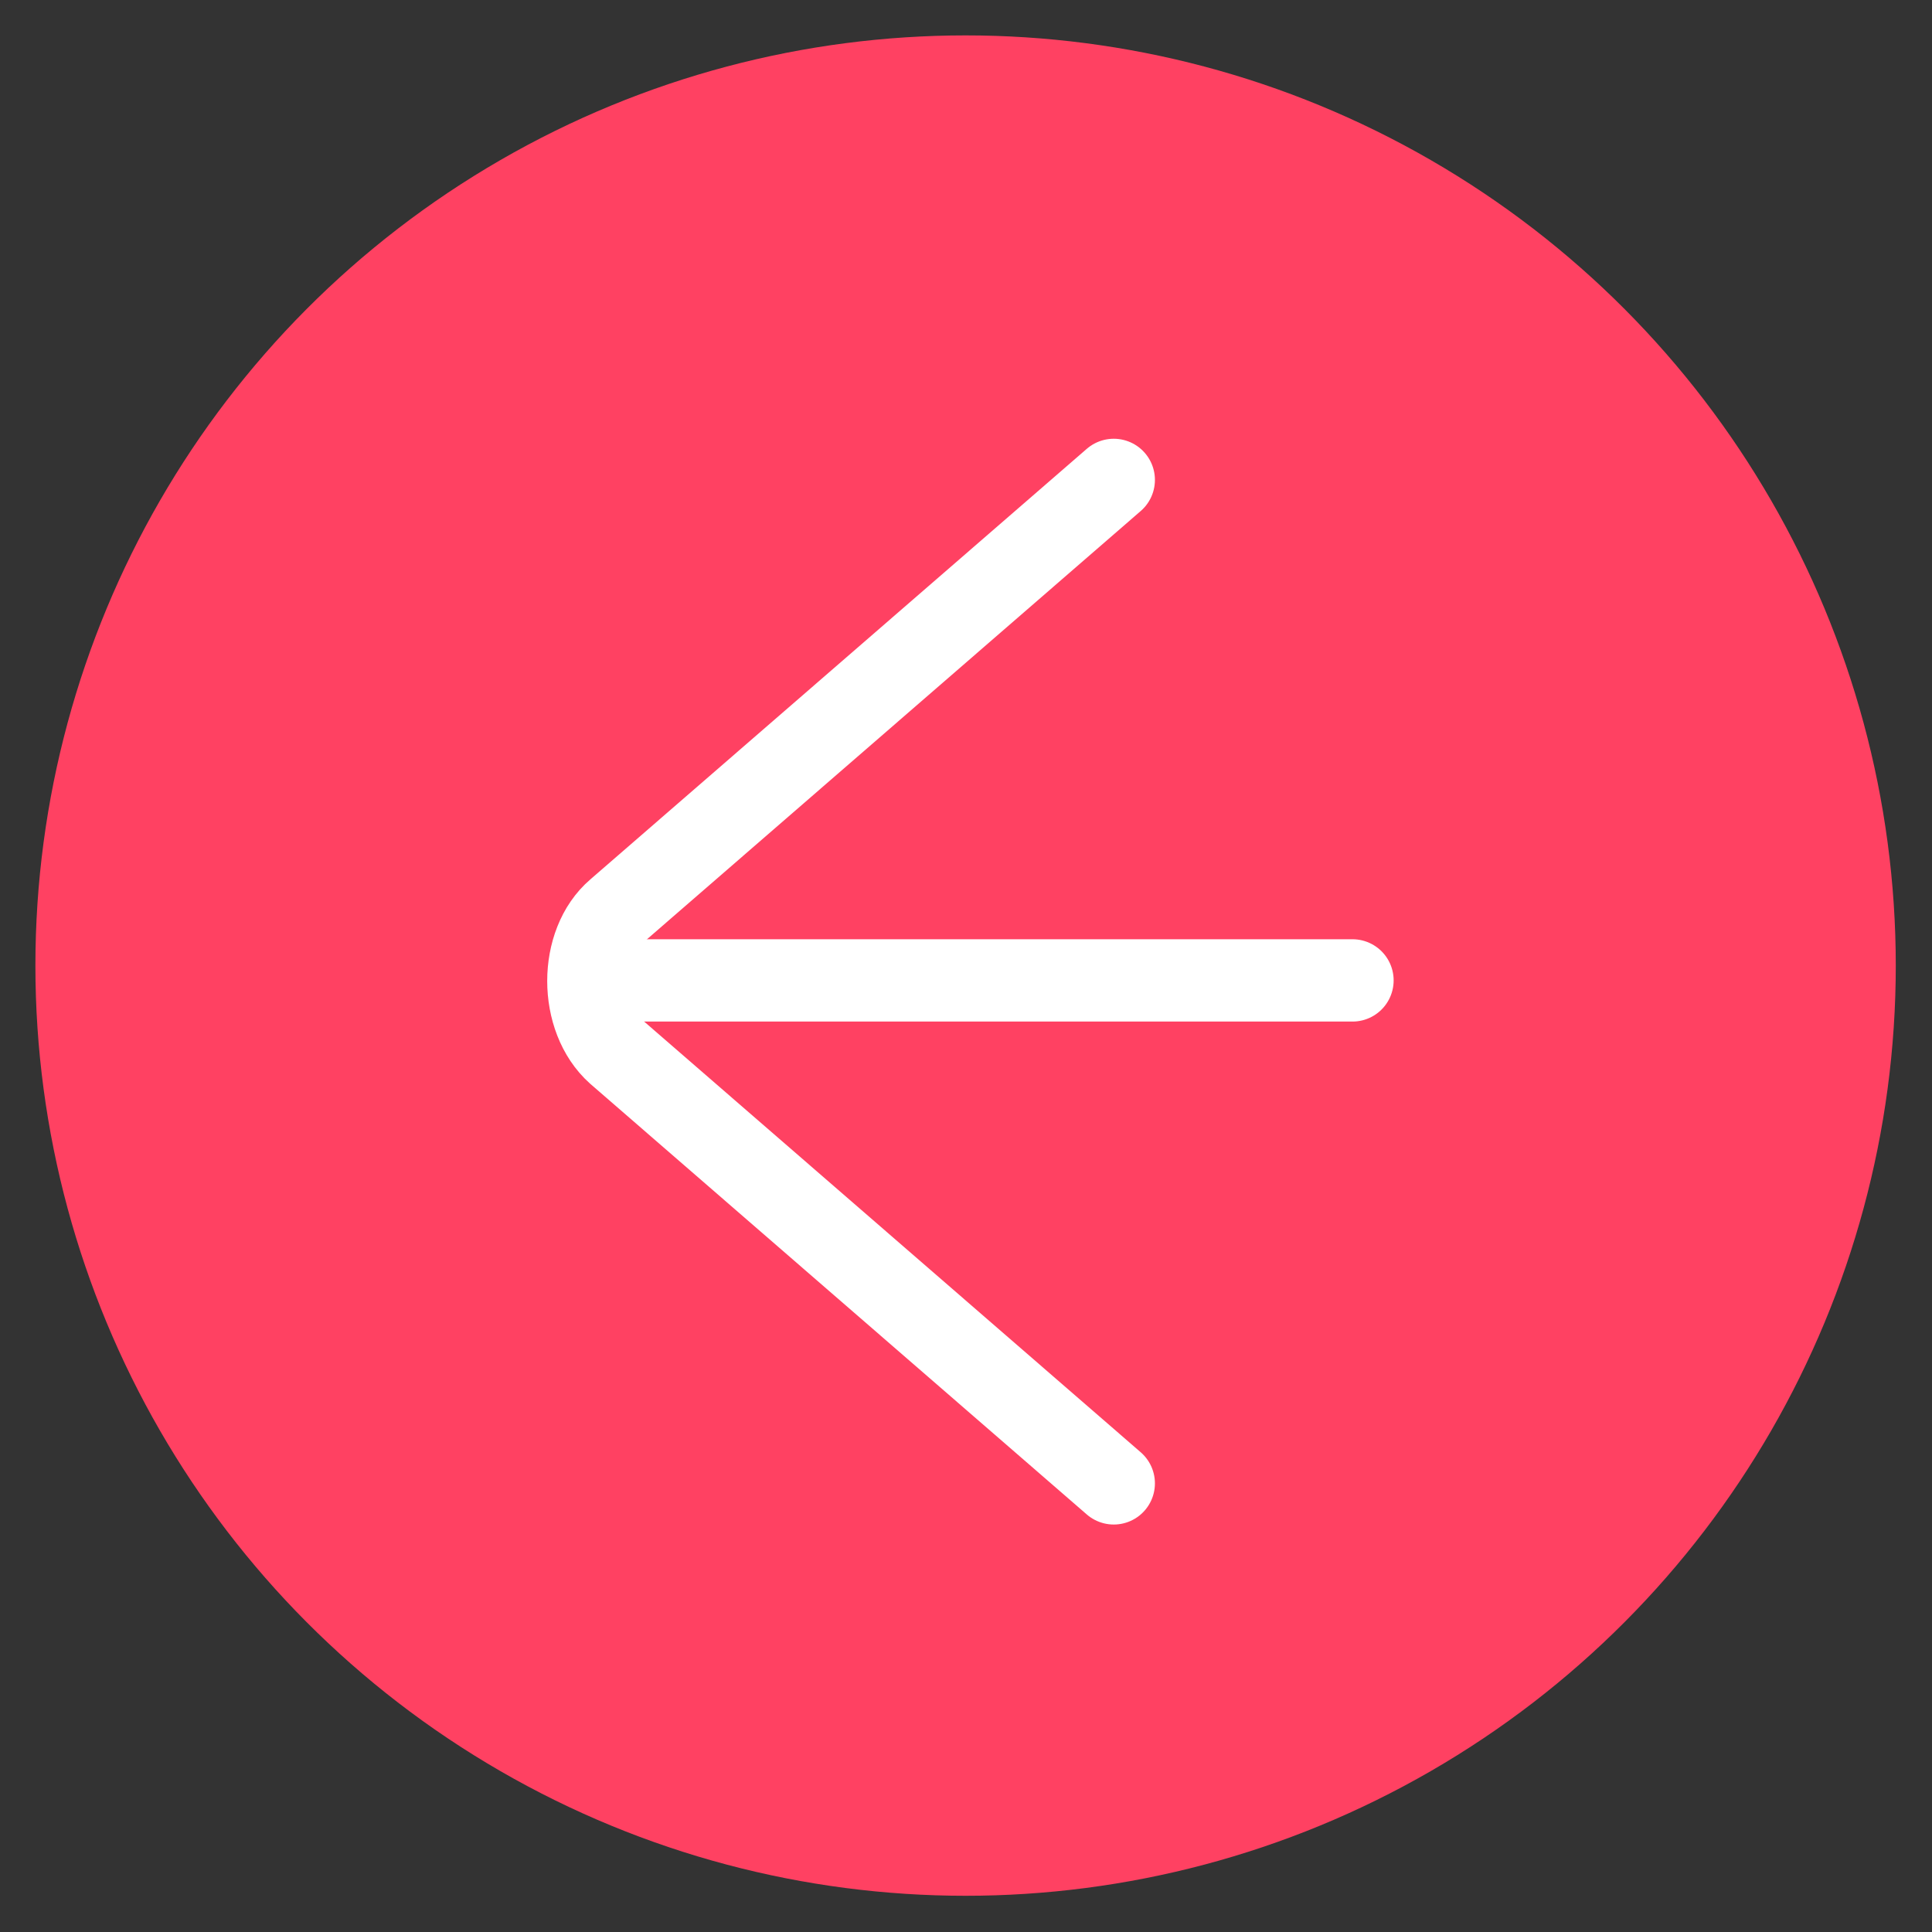 <?xml version="1.0" encoding="UTF-8"?> <!-- Generator: Adobe Illustrator 25.0.0, SVG Export Plug-In . SVG Version: 6.00 Build 0) --> <svg xmlns="http://www.w3.org/2000/svg" xmlns:xlink="http://www.w3.org/1999/xlink" id="Layer_1" x="0px" y="0px" viewBox="0 0 234.7 234.7" style="enable-background:new 0 0 234.7 234.7;" xml:space="preserve"><rect x="0" y="0" width="234.7" height="234.7" fill="#333333" stroke="none"/> <style type="text/css"> .st0{fill:#FF4162;} .st1{fill:none;stroke:#FFFFFF;stroke-width:10;stroke-linecap:round;stroke-linejoin:round;stroke-miterlimit:10;} </style> <circle class="st0" cx="117.3" cy="117.3" r="113"></circle> <path class="st1" d="M135.3,58.3L75,110.6c-4.7,4-4.7,13.1,0,17.3l60.3,52.3"></path> <line class="st1" x1="75.2" y1="119.1" x2="164.3" y2="119.1"></line> </svg> 